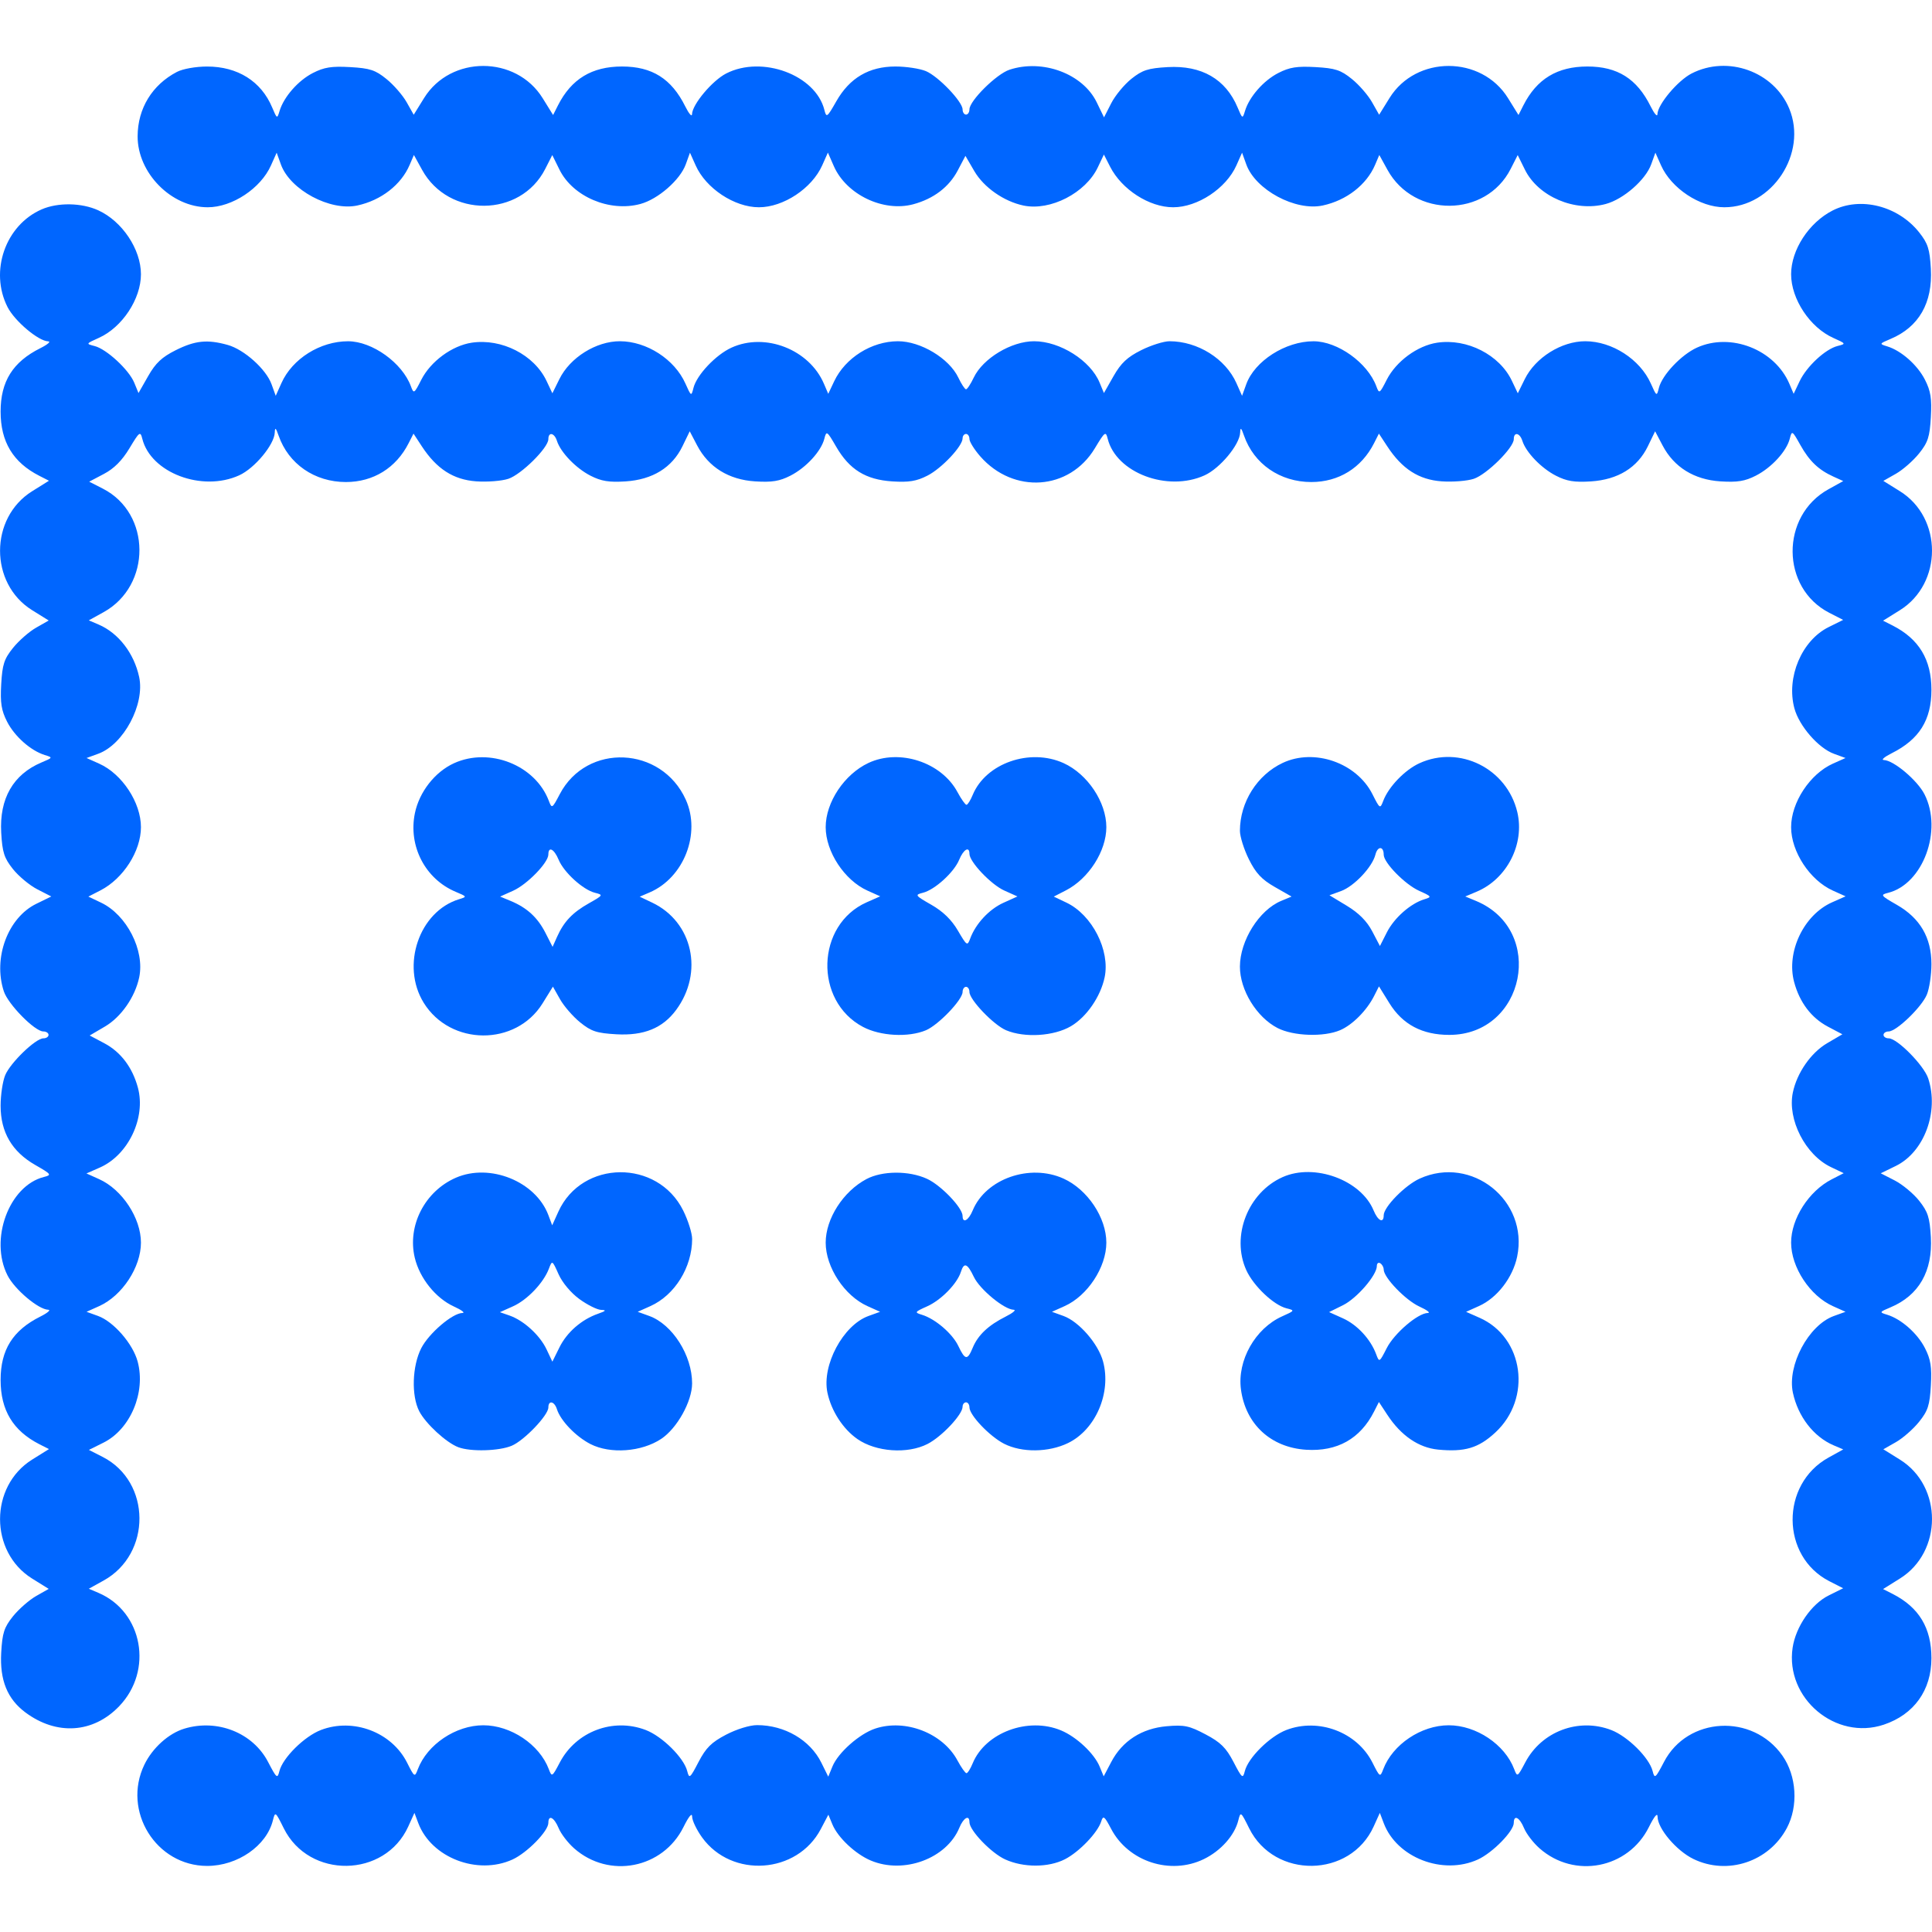 <svg width="64" height="64" viewBox="0 0 64 64" fill="none" xmlns="http://www.w3.org/2000/svg">
<path d="M4.559 4.511C4.563 3.591 5.041 2.81 5.861 2.382C6.054 2.281 6.485 2.204 6.858 2.204C7.873 2.203 8.653 2.693 9.016 3.56C9.176 3.94 9.181 3.942 9.262 3.673C9.404 3.206 9.878 2.667 10.365 2.418C10.738 2.227 10.984 2.188 11.6 2.223C12.253 2.26 12.434 2.319 12.8 2.616C13.038 2.807 13.338 3.153 13.469 3.383L13.705 3.801L14.048 3.248C14.928 1.828 17.095 1.831 17.976 3.252L18.322 3.81L18.484 3.49C18.927 2.616 19.607 2.203 20.605 2.203C21.601 2.203 22.243 2.607 22.698 3.521C22.82 3.766 22.921 3.885 22.924 3.784C22.932 3.46 23.594 2.671 24.056 2.434C25.247 1.825 27.019 2.483 27.309 3.642C27.376 3.909 27.398 3.893 27.705 3.354C28.145 2.581 28.788 2.203 29.661 2.203C30.017 2.203 30.471 2.272 30.672 2.356C31.085 2.53 31.887 3.368 31.887 3.626C31.887 3.719 31.939 3.796 32.001 3.796C32.063 3.796 32.114 3.718 32.114 3.623C32.114 3.339 33.009 2.452 33.44 2.31C34.54 1.946 35.872 2.443 36.331 3.391L36.572 3.888L36.81 3.422C36.94 3.166 37.242 2.801 37.479 2.611C37.843 2.321 38.031 2.26 38.68 2.223C39.805 2.159 40.603 2.62 40.997 3.56C41.156 3.94 41.161 3.942 41.243 3.673C41.385 3.206 41.858 2.667 42.346 2.418C42.719 2.227 42.965 2.188 43.581 2.223C44.233 2.26 44.414 2.319 44.781 2.616C45.019 2.807 45.319 3.153 45.449 3.383L45.686 3.801L46.029 3.248C46.908 1.828 49.075 1.831 49.956 3.252L50.302 3.81L50.464 3.49C50.907 2.616 51.587 2.203 52.585 2.203C53.582 2.203 54.224 2.607 54.678 3.521C54.8 3.766 54.902 3.885 54.904 3.784C54.913 3.46 55.575 2.671 56.037 2.434C57.234 1.821 58.759 2.369 59.27 3.595C59.886 5.074 58.708 6.866 57.12 6.866C56.309 6.866 55.365 6.241 55.025 5.48L54.837 5.058L54.699 5.441C54.513 5.959 53.78 6.599 53.194 6.757C52.174 7.033 50.956 6.515 50.514 5.619L50.276 5.137L50.042 5.597C49.222 7.209 46.843 7.226 45.962 5.626L45.691 5.134L45.552 5.46C45.27 6.121 44.606 6.637 43.819 6.807C42.916 7.002 41.589 6.289 41.285 5.447L41.145 5.058L40.957 5.48C40.617 6.241 39.673 6.866 38.862 6.866C38.072 6.866 37.161 6.28 36.773 5.521L36.568 5.119L36.367 5.542C35.965 6.392 34.794 6.995 33.905 6.809C33.256 6.673 32.592 6.209 32.277 5.671L31.981 5.163L31.727 5.646C31.438 6.196 30.928 6.584 30.255 6.766C29.262 7.034 28.037 6.447 27.622 5.504L27.425 5.055L27.236 5.479C26.895 6.241 25.952 6.866 25.14 6.866C24.329 6.866 23.384 6.241 23.045 5.48L22.856 5.058L22.718 5.441C22.532 5.959 21.8 6.599 21.213 6.757C20.194 7.033 18.975 6.515 18.533 5.619L18.295 5.137L18.061 5.597C17.241 7.209 14.862 7.226 13.982 5.626L13.711 5.134L13.571 5.46C13.29 6.121 12.625 6.637 11.838 6.807C10.936 7.002 9.608 6.289 9.305 5.447L9.165 5.058L8.976 5.48C8.637 6.241 7.692 6.866 6.881 6.866C5.675 6.866 4.553 5.729 4.559 4.511Z" fill="#0066FF"/>
<path d="M0.25 10.172C-0.354 8.984 0.18 7.458 1.382 6.935C1.918 6.702 2.702 6.715 3.253 6.966C4.047 7.327 4.669 8.258 4.669 9.085C4.669 9.905 4.046 10.847 3.273 11.193C2.844 11.386 2.842 11.389 3.133 11.463C3.528 11.562 4.269 12.247 4.446 12.675L4.588 13.02L4.908 12.459C5.154 12.026 5.363 11.83 5.821 11.601C6.465 11.279 6.868 11.238 7.542 11.426C8.089 11.578 8.816 12.23 8.996 12.73L9.134 13.112L9.323 12.69C9.683 11.884 10.607 11.304 11.531 11.305C12.331 11.306 13.325 12.019 13.612 12.797C13.706 13.052 13.721 13.043 13.956 12.58C14.267 11.97 14.973 11.451 15.627 11.352C16.618 11.204 17.695 11.754 18.104 12.617L18.298 13.028L18.53 12.559C18.882 11.844 19.748 11.303 20.535 11.304C21.423 11.306 22.347 11.902 22.705 12.705C22.895 13.132 22.901 13.135 22.972 12.85C23.079 12.422 23.711 11.753 24.232 11.516C25.35 11.006 26.81 11.577 27.295 12.715L27.437 13.046L27.633 12.631C28.001 11.854 28.872 11.306 29.744 11.304C30.498 11.303 31.442 11.871 31.746 12.509C31.847 12.722 31.962 12.896 32.001 12.896C32.04 12.896 32.155 12.722 32.256 12.509C32.56 11.871 33.504 11.303 34.258 11.304C35.116 11.306 36.124 11.944 36.426 12.675L36.569 13.02L36.888 12.459C37.135 12.026 37.344 11.83 37.802 11.601C38.129 11.437 38.552 11.304 38.742 11.304C39.676 11.306 40.596 11.882 40.957 12.69L41.145 13.112L41.283 12.73C41.562 11.958 42.584 11.304 43.512 11.305C44.312 11.306 45.306 12.019 45.593 12.797C45.687 13.052 45.702 13.043 45.937 12.58C46.248 11.97 46.953 11.451 47.608 11.352C48.598 11.204 49.676 11.754 50.084 12.617L50.279 13.028L50.51 12.559C50.863 11.844 51.728 11.303 52.516 11.304C53.404 11.306 54.327 11.902 54.686 12.705C54.876 13.132 54.882 13.135 54.953 12.85C55.06 12.422 55.692 11.753 56.212 11.516C57.331 11.006 58.79 11.577 59.276 12.715L59.417 13.046L59.614 12.631C59.847 12.139 60.466 11.564 60.873 11.461C61.157 11.39 61.154 11.384 60.728 11.193C59.956 10.847 59.333 9.905 59.333 9.085C59.333 8.279 59.92 7.376 60.706 6.974C61.627 6.503 62.876 6.818 63.575 7.698C63.865 8.064 63.925 8.252 63.962 8.903C64.025 10.031 63.566 10.832 62.629 11.227C62.25 11.387 62.248 11.392 62.517 11.474C62.982 11.616 63.519 12.091 63.767 12.58C63.958 12.954 63.996 13.201 63.962 13.818C63.925 14.473 63.866 14.655 63.57 15.023C63.379 15.261 63.035 15.562 62.806 15.693L62.388 15.93L62.94 16.274C64.355 17.157 64.353 19.33 62.936 20.214L62.379 20.561L62.699 20.723C63.57 21.168 63.981 21.85 63.981 22.851C63.981 23.851 63.578 24.494 62.667 24.951C62.423 25.073 62.305 25.175 62.405 25.177C62.729 25.185 63.516 25.849 63.752 26.313C64.359 27.507 63.703 29.285 62.547 29.576C62.281 29.643 62.297 29.665 62.834 29.973C63.605 30.414 63.981 31.059 63.981 31.935C63.981 32.292 63.913 32.748 63.829 32.949C63.656 33.364 62.821 34.168 62.564 34.168C62.47 34.168 62.394 34.219 62.394 34.282C62.394 34.345 62.471 34.396 62.566 34.396C62.849 34.396 63.733 35.293 63.875 35.725C64.238 36.829 63.742 38.165 62.798 38.625L62.302 38.867L62.767 39.105C63.022 39.237 63.386 39.539 63.575 39.777C63.865 40.143 63.925 40.33 63.962 40.981C64.025 42.11 63.566 42.911 62.629 43.306C62.25 43.466 62.248 43.471 62.517 43.553C62.982 43.695 63.519 44.17 63.767 44.659C63.958 45.033 63.996 45.279 63.962 45.897C63.925 46.552 63.866 46.734 63.57 47.102C63.379 47.34 63.035 47.641 62.806 47.772L62.388 48.009L62.94 48.353C64.355 49.235 64.353 51.409 62.936 52.292L62.379 52.64L62.699 52.802C63.57 53.247 63.981 53.929 63.981 54.929C63.981 55.99 63.405 56.795 62.405 57.131C60.808 57.668 59.133 56.255 59.383 54.582C59.487 53.887 60.006 53.135 60.577 52.852L61.057 52.613L60.598 52.379C58.991 51.556 58.974 49.17 60.569 48.286L61.06 48.014L60.734 47.875C60.076 47.592 59.562 46.925 59.392 46.136C59.198 45.231 59.908 43.9 60.747 43.595L61.135 43.455L60.714 43.266C59.956 42.925 59.333 41.978 59.333 41.164C59.333 40.372 59.918 39.458 60.674 39.069L61.075 38.863L60.653 38.662C59.805 38.258 59.204 37.084 59.39 36.193C59.525 35.541 59.988 34.875 60.524 34.559L61.031 34.262L60.55 34.008C60.001 33.717 59.614 33.206 59.433 32.531C59.166 31.535 59.751 30.306 60.691 29.89L61.138 29.692L60.716 29.502C59.956 29.161 59.333 28.214 59.333 27.4C59.333 26.586 59.956 25.639 60.714 25.298L61.135 25.11L60.754 24.971C60.238 24.784 59.599 24.05 59.441 23.462C59.167 22.439 59.683 21.216 60.577 20.773L61.057 20.535L60.598 20.3C58.991 19.477 58.974 17.091 60.569 16.208L61.06 15.936L60.734 15.788C60.239 15.563 59.939 15.277 59.636 14.736C59.371 14.262 59.358 14.255 59.29 14.528C59.185 14.946 58.687 15.49 58.164 15.757C57.804 15.941 57.553 15.982 56.99 15.946C56.121 15.89 55.454 15.477 55.076 14.758L54.828 14.287L54.588 14.782C54.245 15.49 53.599 15.889 52.703 15.947C52.152 15.982 51.898 15.941 51.54 15.757C51.056 15.509 50.55 14.984 50.43 14.603C50.345 14.336 50.146 14.297 50.146 14.548C50.146 14.832 49.251 15.718 48.821 15.861C48.601 15.934 48.121 15.971 47.754 15.945C46.999 15.89 46.446 15.534 45.956 14.787L45.678 14.364L45.517 14.682C45.101 15.501 44.347 15.968 43.439 15.968C42.404 15.968 41.537 15.37 41.21 14.432C41.118 14.166 41.089 14.143 41.082 14.329C41.067 14.729 40.415 15.514 39.904 15.746C38.676 16.305 36.977 15.664 36.694 14.535C36.63 14.276 36.601 14.297 36.269 14.849C35.429 16.246 33.575 16.377 32.472 15.117C32.275 14.892 32.114 14.633 32.114 14.542C32.114 14.45 32.063 14.375 32.001 14.375C31.939 14.375 31.887 14.44 31.887 14.52C31.887 14.779 31.196 15.514 30.724 15.755C30.362 15.941 30.109 15.982 29.557 15.947C28.678 15.89 28.138 15.556 27.697 14.794C27.396 14.274 27.376 14.26 27.309 14.529C27.204 14.946 26.706 15.49 26.184 15.757C25.823 15.941 25.573 15.982 25.01 15.946C24.14 15.89 23.473 15.477 23.095 14.758L22.848 14.287L22.608 14.782C22.265 15.49 21.618 15.889 20.723 15.947C20.172 15.982 19.918 15.941 19.559 15.757C19.075 15.509 18.57 14.984 18.449 14.603C18.364 14.336 18.165 14.297 18.165 14.548C18.165 14.832 17.27 15.718 16.84 15.861C16.62 15.934 16.14 15.971 15.773 15.945C15.019 15.89 14.465 15.534 13.975 14.787L13.698 14.364L13.536 14.682C13.121 15.501 12.366 15.968 11.458 15.968C10.424 15.968 9.557 15.37 9.23 14.432C9.137 14.166 9.109 14.143 9.102 14.329C9.087 14.729 8.435 15.514 7.923 15.746C6.696 16.305 4.996 15.664 4.714 14.535C4.649 14.276 4.62 14.297 4.289 14.849C4.045 15.254 3.779 15.522 3.444 15.698L2.955 15.956L3.409 16.188C5.011 17.008 5.025 19.396 3.433 20.278L2.942 20.55L3.267 20.689C3.926 20.972 4.44 21.639 4.61 22.428C4.804 23.333 4.094 24.664 3.254 24.969L2.867 25.11L3.287 25.298C4.046 25.639 4.669 26.586 4.669 27.4C4.669 28.193 4.084 29.106 3.328 29.495L2.927 29.701L3.349 29.902C4.197 30.306 4.798 31.48 4.612 32.372C4.477 33.023 4.014 33.69 3.477 34.005L2.971 34.302L3.452 34.557C4.001 34.847 4.387 35.358 4.569 36.033C4.836 37.029 4.251 38.259 3.311 38.675L2.864 38.872L3.286 39.062C4.046 39.404 4.669 40.35 4.669 41.164C4.669 41.978 4.046 42.925 3.287 43.266L2.867 43.455L3.248 43.593C3.764 43.78 4.402 44.515 4.56 45.103C4.835 46.126 4.319 47.348 3.425 47.791L2.945 48.03L3.404 48.264C5.011 49.087 5.028 51.473 3.433 52.357L2.942 52.629L3.267 52.768C4.731 53.397 5.083 55.34 3.947 56.522C3.087 57.417 1.876 57.497 0.841 56.726C0.242 56.28 -0.011 55.655 0.04 54.746C0.077 54.091 0.136 53.909 0.431 53.541C0.623 53.303 0.967 53.002 1.196 52.871L1.614 52.634L1.061 52.29C-0.353 51.408 -0.351 49.234 1.066 48.35L1.622 48.003L1.303 47.841C0.432 47.396 0.02 46.714 0.02 45.714C0.02 44.714 0.423 44.07 1.334 43.614C1.578 43.492 1.696 43.389 1.597 43.387C1.273 43.379 0.486 42.715 0.25 42.251C-0.357 41.057 0.299 39.28 1.454 38.989C1.721 38.922 1.704 38.899 1.167 38.591C0.397 38.15 0.02 37.505 0.02 36.629C0.02 36.273 0.089 35.816 0.173 35.615C0.346 35.201 1.181 34.396 1.438 34.396C1.532 34.396 1.608 34.345 1.608 34.282C1.608 34.219 1.53 34.168 1.435 34.168C1.152 34.168 0.269 33.271 0.127 32.839C-0.237 31.735 0.26 30.399 1.204 29.939L1.699 29.697L1.235 29.459C0.98 29.327 0.616 29.025 0.427 28.787C0.137 28.422 0.077 28.234 0.04 27.583C-0.023 26.454 0.436 25.654 1.373 25.258C1.752 25.099 1.754 25.094 1.485 25.012C1.02 24.869 0.483 24.394 0.234 23.905C0.044 23.531 0.005 23.285 0.04 22.667C0.077 22.012 0.136 21.83 0.431 21.463C0.623 21.224 0.967 20.923 1.196 20.793L1.614 20.555L1.061 20.211C-0.353 19.329 -0.351 17.155 1.066 16.272L1.622 15.925L1.303 15.762C0.432 15.318 0.02 14.635 0.02 13.635C0.02 12.635 0.423 11.991 1.334 11.535C1.578 11.413 1.696 11.311 1.597 11.308C1.273 11.3 0.486 10.636 0.25 10.172Z" fill="#0066FF"/>
<path d="M4.782 58.458C5.05 57.903 5.586 57.42 6.109 57.263C7.202 56.933 8.377 57.401 8.88 58.366C9.163 58.909 9.19 58.932 9.255 58.672C9.366 58.228 10.082 57.519 10.632 57.308C11.703 56.898 12.975 57.38 13.484 58.388C13.73 58.876 13.738 58.881 13.841 58.608C14.152 57.787 15.099 57.152 16.011 57.152C16.921 57.152 17.869 57.787 18.179 58.604C18.281 58.873 18.29 58.868 18.545 58.383C19.086 57.356 20.309 56.894 21.392 57.309C21.939 57.519 22.655 58.229 22.766 58.672C22.831 58.932 22.859 58.909 23.141 58.366C23.386 57.897 23.567 57.717 24.051 57.464C24.398 57.282 24.836 57.147 25.079 57.147C25.994 57.147 26.838 57.641 27.209 58.393L27.437 58.854L27.577 58.514C27.766 58.057 28.47 57.434 28.994 57.261C29.992 56.931 31.231 57.411 31.717 58.317C31.842 58.549 31.976 58.739 32.016 58.739C32.055 58.739 32.148 58.592 32.222 58.411C32.643 57.392 34.059 56.866 35.151 57.323C35.664 57.538 36.248 58.086 36.428 58.522L36.561 58.844L36.813 58.365C37.178 57.671 37.823 57.256 38.646 57.184C39.23 57.133 39.395 57.167 39.935 57.453C40.434 57.716 40.615 57.895 40.861 58.366C41.143 58.909 41.171 58.932 41.236 58.672C41.347 58.228 42.063 57.519 42.612 57.308C43.684 56.898 44.956 57.38 45.464 58.388C45.71 58.876 45.718 58.881 45.822 58.608C46.133 57.787 47.079 57.152 47.991 57.152C48.902 57.152 49.85 57.787 50.159 58.604C50.261 58.873 50.27 58.868 50.526 58.383C51.066 57.356 52.289 56.894 53.373 57.309C53.92 57.519 54.636 58.229 54.746 58.672C54.811 58.932 54.839 58.909 55.122 58.366C55.903 56.867 58.055 56.751 59.043 58.155C59.517 58.828 59.578 59.831 59.19 60.559C58.596 61.675 57.223 62.129 56.096 61.581C55.533 61.308 54.909 60.57 54.909 60.179C54.909 60.035 54.799 60.167 54.622 60.524C53.938 61.9 52.156 62.248 51.001 61.23C50.795 61.05 50.564 60.748 50.486 60.56C50.338 60.2 50.146 60.102 50.146 60.385C50.146 60.66 49.443 61.377 48.956 61.599C47.794 62.128 46.269 61.538 45.837 60.392L45.709 60.054L45.504 60.506C44.729 62.214 42.218 62.251 41.381 60.566C41.103 60.006 41.096 60.001 41.02 60.305C40.896 60.801 40.441 61.312 39.879 61.585C38.771 62.123 37.38 61.671 36.809 60.586C36.584 60.158 36.545 60.128 36.479 60.337C36.361 60.711 35.749 61.348 35.277 61.59C34.731 61.869 33.903 61.871 33.297 61.595C32.834 61.385 32.114 60.634 32.114 60.363C32.114 60.103 31.918 60.211 31.78 60.546C31.359 61.566 29.943 62.092 28.85 61.634C28.338 61.42 27.754 60.871 27.574 60.435L27.441 60.114L27.189 60.592C26.407 62.078 24.242 62.23 23.258 60.868C23.077 60.617 22.928 60.307 22.928 60.179C22.928 60.035 22.818 60.167 22.641 60.524C21.957 61.9 20.175 62.248 19.02 61.23C18.815 61.05 18.583 60.748 18.506 60.56C18.357 60.2 18.165 60.102 18.165 60.385C18.165 60.66 17.462 61.377 16.976 61.599C15.814 62.128 14.288 61.538 13.856 60.392L13.729 60.054L13.524 60.506C12.749 62.214 10.238 62.251 9.401 60.566C9.123 60.006 9.115 60.001 9.039 60.305C8.83 61.145 7.869 61.811 6.863 61.811C5.17 61.811 4.041 59.993 4.782 58.458Z" fill="#0066FF"/>
<path fill-rule="evenodd" clip-rule="evenodd" d="M42.491 38.992C41.34 39.504 40.775 40.949 41.285 42.075C41.521 42.597 42.189 43.231 42.615 43.339C42.899 43.41 42.896 43.416 42.47 43.607C41.579 44.007 40.98 45.07 41.108 46.026C41.262 47.178 42.096 47.95 43.268 48.025C44.297 48.09 45.06 47.662 45.517 46.761L45.678 46.443L45.956 46.866C46.408 47.556 46.995 47.958 47.64 48.02C48.522 48.105 48.977 47.969 49.532 47.456C50.757 46.324 50.481 44.304 49.014 43.654L48.566 43.456L48.996 43.263C49.595 42.994 50.114 42.321 50.258 41.626C50.642 39.77 48.75 38.259 47.026 39.044C46.54 39.266 45.837 39.984 45.837 40.258C45.837 40.537 45.645 40.445 45.502 40.097C45.086 39.09 43.544 38.524 42.491 38.992ZM47.019 43.281C46.562 43.072 45.837 42.321 45.837 42.055C45.837 41.979 45.785 41.886 45.723 41.847C45.661 41.808 45.61 41.849 45.61 41.937C45.61 42.242 44.951 43.006 44.491 43.235L44.028 43.465L44.49 43.673C44.963 43.887 45.405 44.366 45.588 44.863C45.689 45.137 45.696 45.133 45.937 44.659C46.187 44.168 46.969 43.498 47.299 43.494C47.399 43.492 47.273 43.397 47.019 43.281Z" fill="#0066FF"/>
<path fill-rule="evenodd" clip-rule="evenodd" d="M28.701 39.059C27.932 39.467 27.352 40.371 27.352 41.164C27.352 41.978 27.975 42.925 28.734 43.266L29.154 43.455L28.767 43.595C27.928 43.9 27.218 45.228 27.41 46.136C27.538 46.739 27.925 47.338 28.404 47.671C29.02 48.099 30.063 48.172 30.724 47.834C31.196 47.593 31.887 46.858 31.887 46.599C31.887 46.519 31.939 46.454 32.001 46.454C32.063 46.454 32.114 46.529 32.114 46.62C32.114 46.879 32.782 47.58 33.261 47.826C33.847 48.125 34.736 48.116 35.38 47.803C36.296 47.358 36.819 46.14 36.541 45.103C36.383 44.515 35.745 43.78 35.229 43.593L34.847 43.455L35.268 43.266C36.027 42.925 36.649 41.978 36.649 41.164C36.649 40.337 36.028 39.406 35.234 39.044C34.118 38.536 32.656 39.047 32.222 40.097C32.084 40.432 31.887 40.54 31.887 40.28C31.887 40.009 31.168 39.258 30.705 39.048C30.107 38.775 29.227 38.78 28.701 39.059ZM33.577 43.387C33.264 43.379 32.456 42.711 32.26 42.299C32.046 41.848 31.934 41.805 31.831 42.132C31.706 42.525 31.178 43.065 30.716 43.273C30.295 43.462 30.286 43.476 30.541 43.554C30.983 43.689 31.549 44.175 31.746 44.588C31.97 45.061 32.048 45.07 32.223 44.645C32.395 44.228 32.741 43.901 33.312 43.615C33.557 43.492 33.677 43.389 33.577 43.387Z" fill="#0066FF"/>
<path fill-rule="evenodd" clip-rule="evenodd" d="M15.103 39.013C14.073 39.461 13.486 40.602 13.74 41.665C13.902 42.344 14.434 43.005 15.039 43.281C15.293 43.397 15.419 43.492 15.319 43.494C14.989 43.498 14.206 44.168 13.954 44.661C13.653 45.251 13.622 46.234 13.888 46.75C14.102 47.162 14.781 47.788 15.18 47.94C15.586 48.095 16.529 48.07 16.95 47.893C17.363 47.72 18.165 46.882 18.165 46.624C18.165 46.375 18.365 46.416 18.449 46.682C18.57 47.063 19.075 47.588 19.559 47.836C20.218 48.173 21.252 48.097 21.903 47.665C22.428 47.317 22.926 46.423 22.927 45.828C22.928 44.898 22.276 43.872 21.507 43.593L21.125 43.455L21.546 43.266C22.352 42.904 22.926 41.981 22.928 41.044C22.928 40.853 22.795 40.429 22.632 40.101C21.784 38.392 19.279 38.415 18.497 40.137L18.292 40.59L18.165 40.251C17.745 39.136 16.231 38.524 15.103 39.013ZM19.912 43.392C19.781 43.387 19.458 43.226 19.194 43.034C18.913 42.83 18.628 42.49 18.504 42.212C18.294 41.743 18.291 41.741 18.183 42.027C18.006 42.496 17.468 43.06 16.999 43.271L16.56 43.468L16.882 43.58C17.352 43.745 17.883 44.23 18.105 44.699L18.298 45.107L18.53 44.638C18.778 44.134 19.261 43.712 19.81 43.52C20.075 43.427 20.097 43.398 19.912 43.392Z" fill="#0066FF"/>
<path fill-rule="evenodd" clip-rule="evenodd" d="M15.039 25.283C14.407 25.571 13.89 26.232 13.744 26.938C13.519 28.026 14.085 29.117 15.094 29.542C15.474 29.701 15.476 29.706 15.207 29.788C13.886 30.192 13.274 31.983 14.035 33.217C14.922 34.652 17.089 34.664 17.973 33.238L18.316 32.684L18.553 33.103C18.683 33.333 18.983 33.678 19.221 33.87C19.587 34.166 19.768 34.225 20.421 34.262C21.327 34.313 21.951 34.06 22.396 33.458C23.319 32.212 22.947 30.54 21.605 29.901L21.191 29.704L21.521 29.562C22.655 29.075 23.225 27.611 22.717 26.489C21.912 24.712 19.44 24.603 18.545 26.304C18.29 26.789 18.281 26.794 18.179 26.525C17.731 25.345 16.218 24.746 15.039 25.283ZM19.707 29.574C19.312 29.475 18.678 28.897 18.506 28.481C18.357 28.122 18.165 28.023 18.165 28.306C18.165 28.576 17.465 29.297 16.999 29.506L16.567 29.7L16.917 29.845C17.458 30.07 17.809 30.393 18.068 30.901L18.305 31.366L18.454 31.032C18.681 30.528 18.965 30.229 19.506 29.924C19.984 29.654 19.989 29.645 19.707 29.574Z" fill="#0066FF"/>
<path fill-rule="evenodd" clip-rule="evenodd" d="M28.768 25.274C27.97 25.649 27.352 26.576 27.352 27.4C27.352 28.214 27.975 29.161 28.735 29.502L29.158 29.692L28.71 29.89C27.032 30.633 26.957 33.155 28.588 34.018C29.165 34.323 30.092 34.372 30.672 34.129C31.085 33.955 31.887 33.118 31.887 32.86C31.887 32.766 31.939 32.69 32.001 32.69C32.063 32.69 32.114 32.766 32.114 32.86C32.114 33.118 32.916 33.955 33.33 34.129C33.943 34.386 34.912 34.325 35.475 33.995C35.994 33.69 36.459 33.014 36.593 32.372C36.778 31.48 36.177 30.306 35.33 29.902L34.908 29.701L35.309 29.495C36.065 29.106 36.649 28.193 36.649 27.4C36.649 26.573 36.028 25.642 35.234 25.28C34.118 24.772 32.656 25.283 32.222 26.333C32.148 26.513 32.055 26.66 32.016 26.66C31.976 26.66 31.842 26.47 31.717 26.238C31.185 25.248 29.793 24.793 28.768 25.274ZM33.27 29.501C32.83 29.304 32.114 28.55 32.114 28.284C32.114 28.02 31.917 28.134 31.774 28.481C31.602 28.897 30.968 29.475 30.573 29.574C30.297 29.643 30.31 29.662 30.854 29.973C31.24 30.194 31.523 30.47 31.732 30.828C32.028 31.334 32.045 31.345 32.14 31.088C32.32 30.6 32.766 30.121 33.238 29.907L33.704 29.696L33.27 29.501Z" fill="#0066FF"/>
<path fill-rule="evenodd" clip-rule="evenodd" d="M42.49 25.273C41.643 25.672 41.076 26.573 41.074 27.52C41.074 27.711 41.207 28.135 41.37 28.463C41.598 28.923 41.794 29.133 42.225 29.38L42.785 29.7L42.441 29.843C41.711 30.146 41.076 31.158 41.074 32.019C41.072 32.795 41.627 33.699 42.323 34.056C42.848 34.324 43.852 34.358 44.394 34.126C44.803 33.95 45.274 33.476 45.518 32.995L45.68 32.675L46.026 33.233C46.463 33.938 47.113 34.282 48.009 34.282C50.525 34.282 51.218 30.809 48.894 29.844L48.539 29.697L48.917 29.538C49.923 29.114 50.514 27.955 50.262 26.899C49.917 25.458 48.352 24.676 47.023 25.282C46.538 25.503 45.998 26.063 45.822 26.529C45.718 26.802 45.71 26.797 45.464 26.309C44.939 25.268 43.537 24.779 42.49 25.273ZM47.012 29.51C46.544 29.3 45.837 28.579 45.837 28.313C45.837 28.024 45.635 28.021 45.563 28.309C45.46 28.722 44.856 29.361 44.42 29.519L44.04 29.657L44.619 30.007C45.012 30.245 45.28 30.515 45.455 30.848L45.712 31.338L45.943 30.883C46.185 30.406 46.726 29.929 47.183 29.79C47.439 29.712 47.43 29.698 47.012 29.51Z" fill="#0066FF"/>
</svg>
